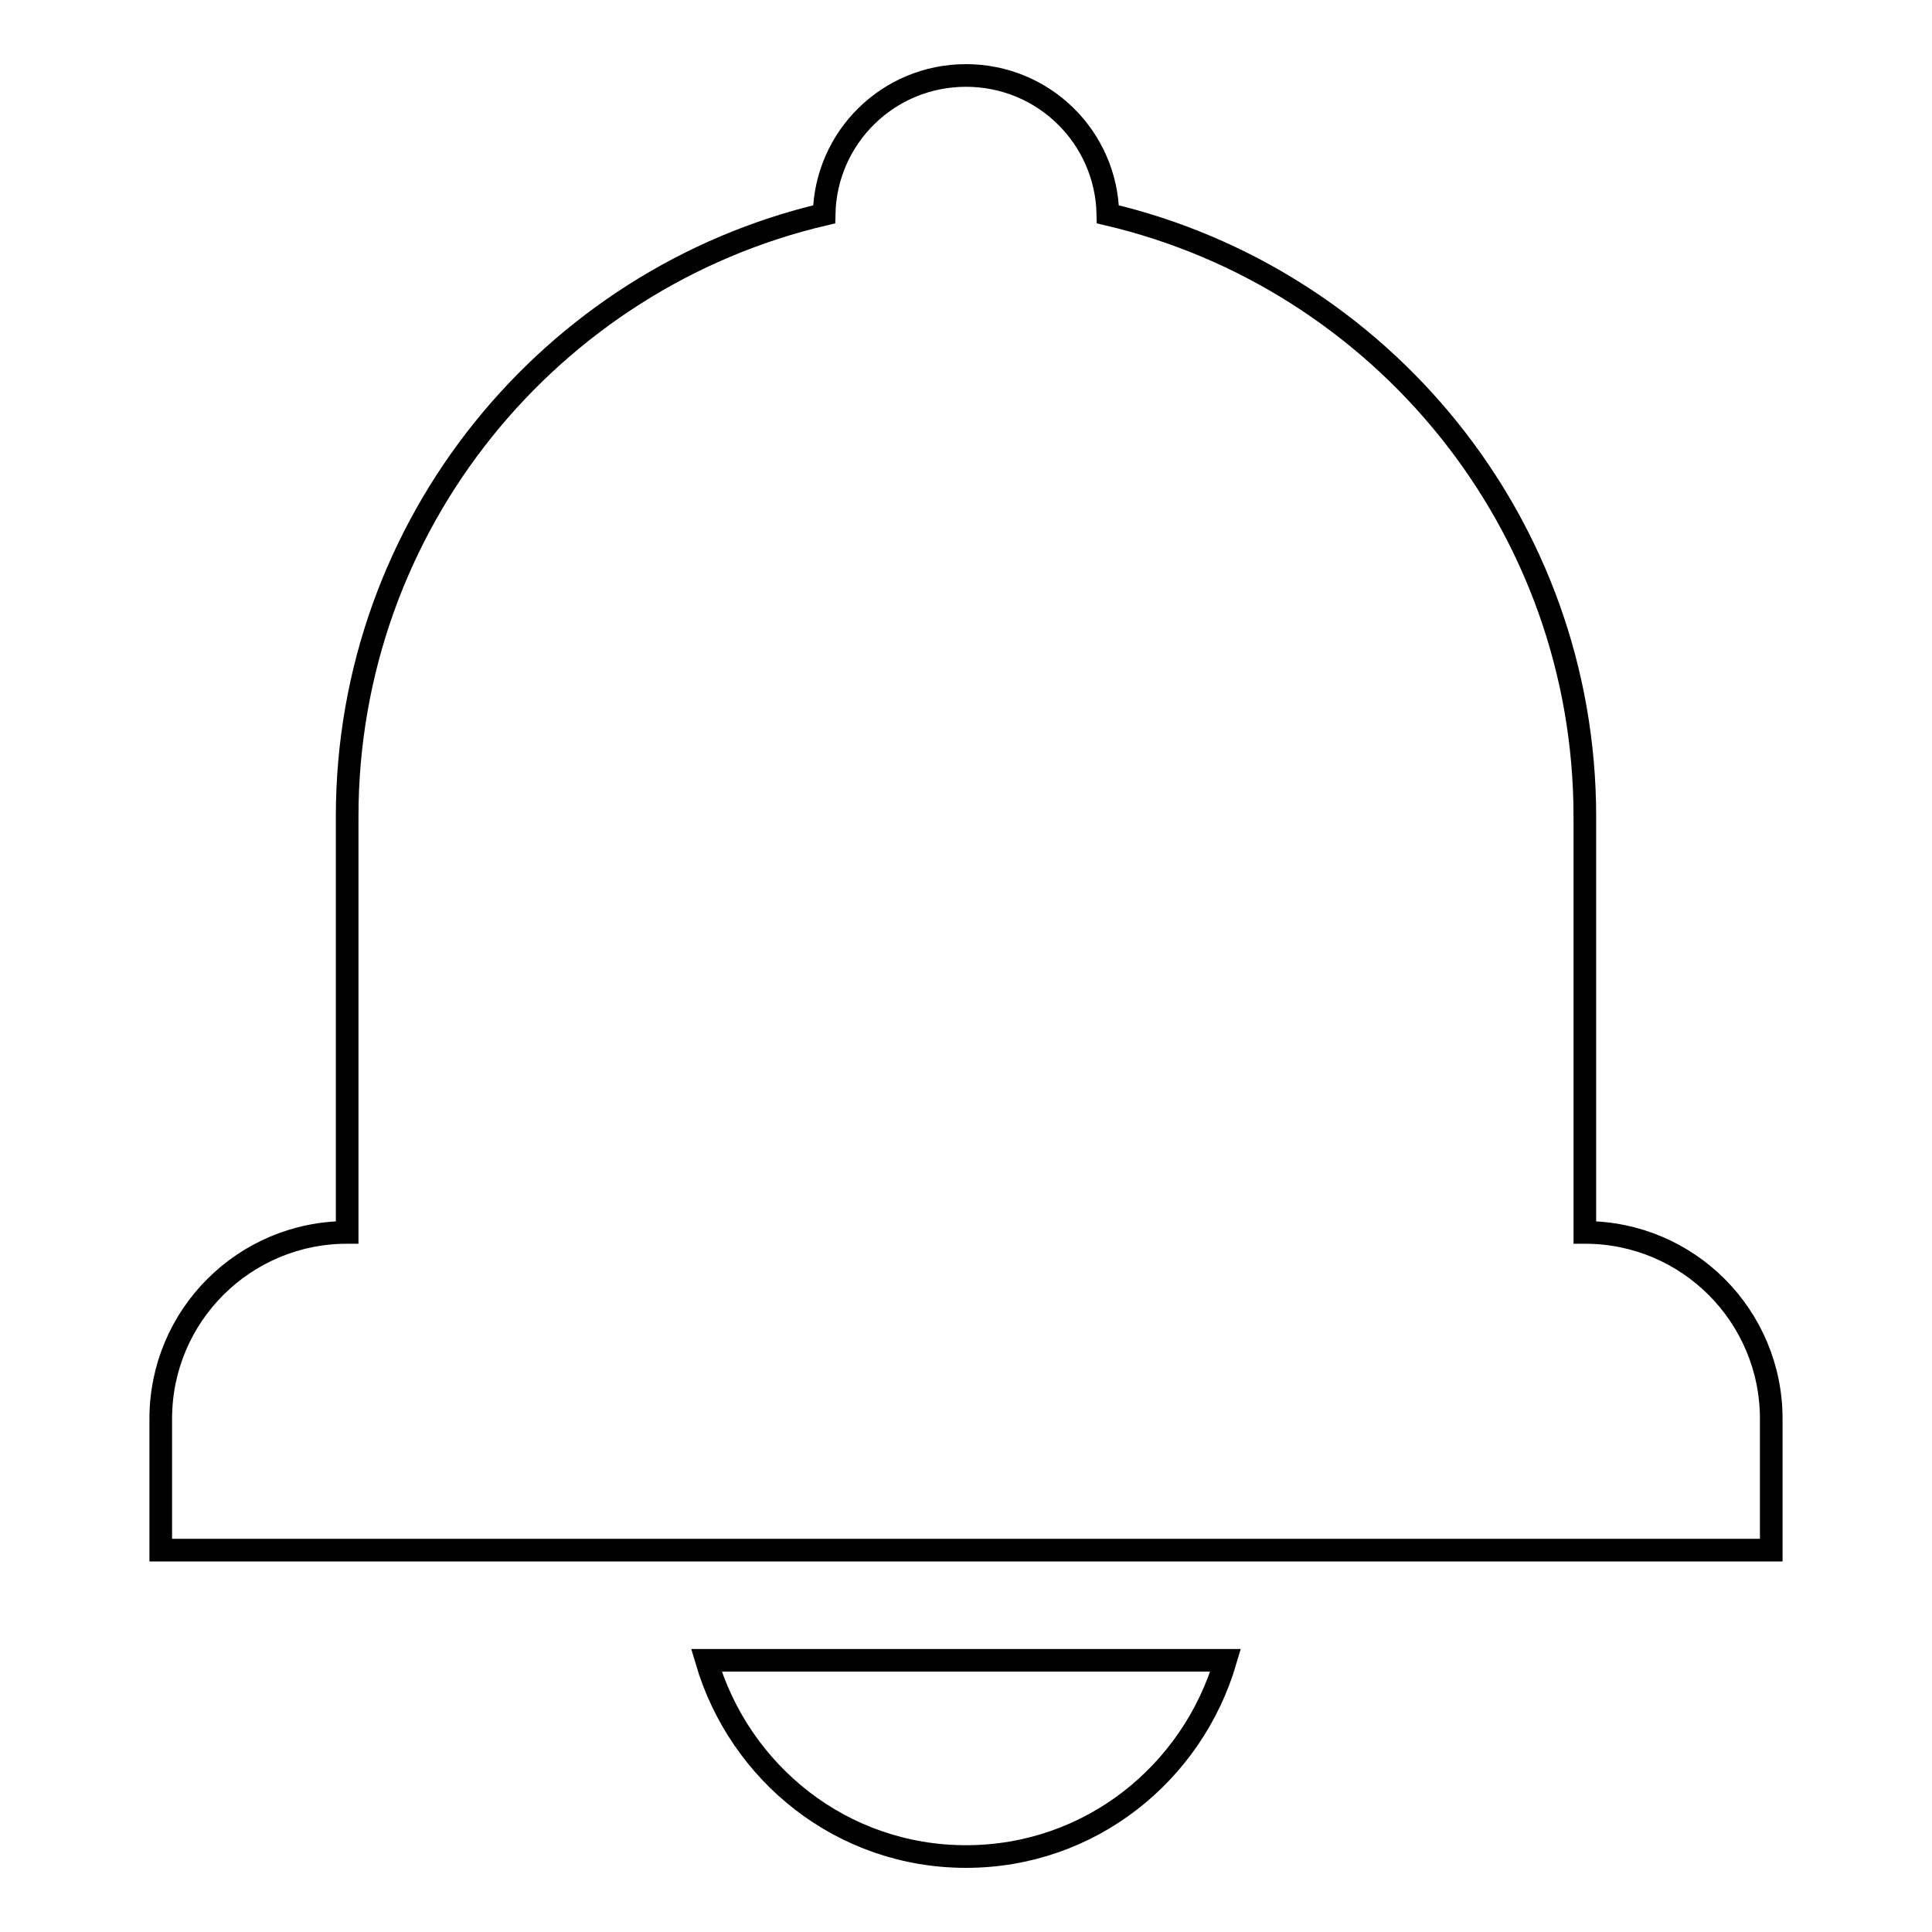 <?xml version="1.0" encoding="utf-8"?>
<!-- Svg Vector Icons : http://www.onlinewebfonts.com/icon -->
<!DOCTYPE svg PUBLIC "-//W3C//DTD SVG 1.1//EN" "http://www.w3.org/Graphics/SVG/1.1/DTD/svg11.dtd">
<svg version="1.1" xmlns="http://www.w3.org/2000/svg" xmlns:xlink="http://www.w3.org/1999/xlink" x="0px" y="0px" viewBox="0 0 256 256" enable-background="new 0 0 256 256" xml:space="preserve">
<g><g><g><g><path stroke-width="3" fill-opacity="0" stroke="#000000"  d="M210,163.3v-55.1c0-38.8-27-71.3-63.2-79.8C146.6,18.2,138.3,10,128,10c-10.3,0-18.6,8.2-18.8,18.4C73,36.9,46,69.4,46,108.2v55.1c-13.6,0-24.7,11-24.7,24.7v17.4h213.4V188C234.7,174.4,223.7,163.3,210,163.3z"/><path stroke-width="3" fill-opacity="0" stroke="#000000"  d="M128,246c16.4,0,30-11,34.4-26H93.6C98,235,111.6,246,128,246z"/></g></g><g></g><g></g><g></g><g></g><g></g><g></g><g></g><g></g><g></g><g></g><g></g><g></g><g></g><g></g><g></g></g></g>
</svg>